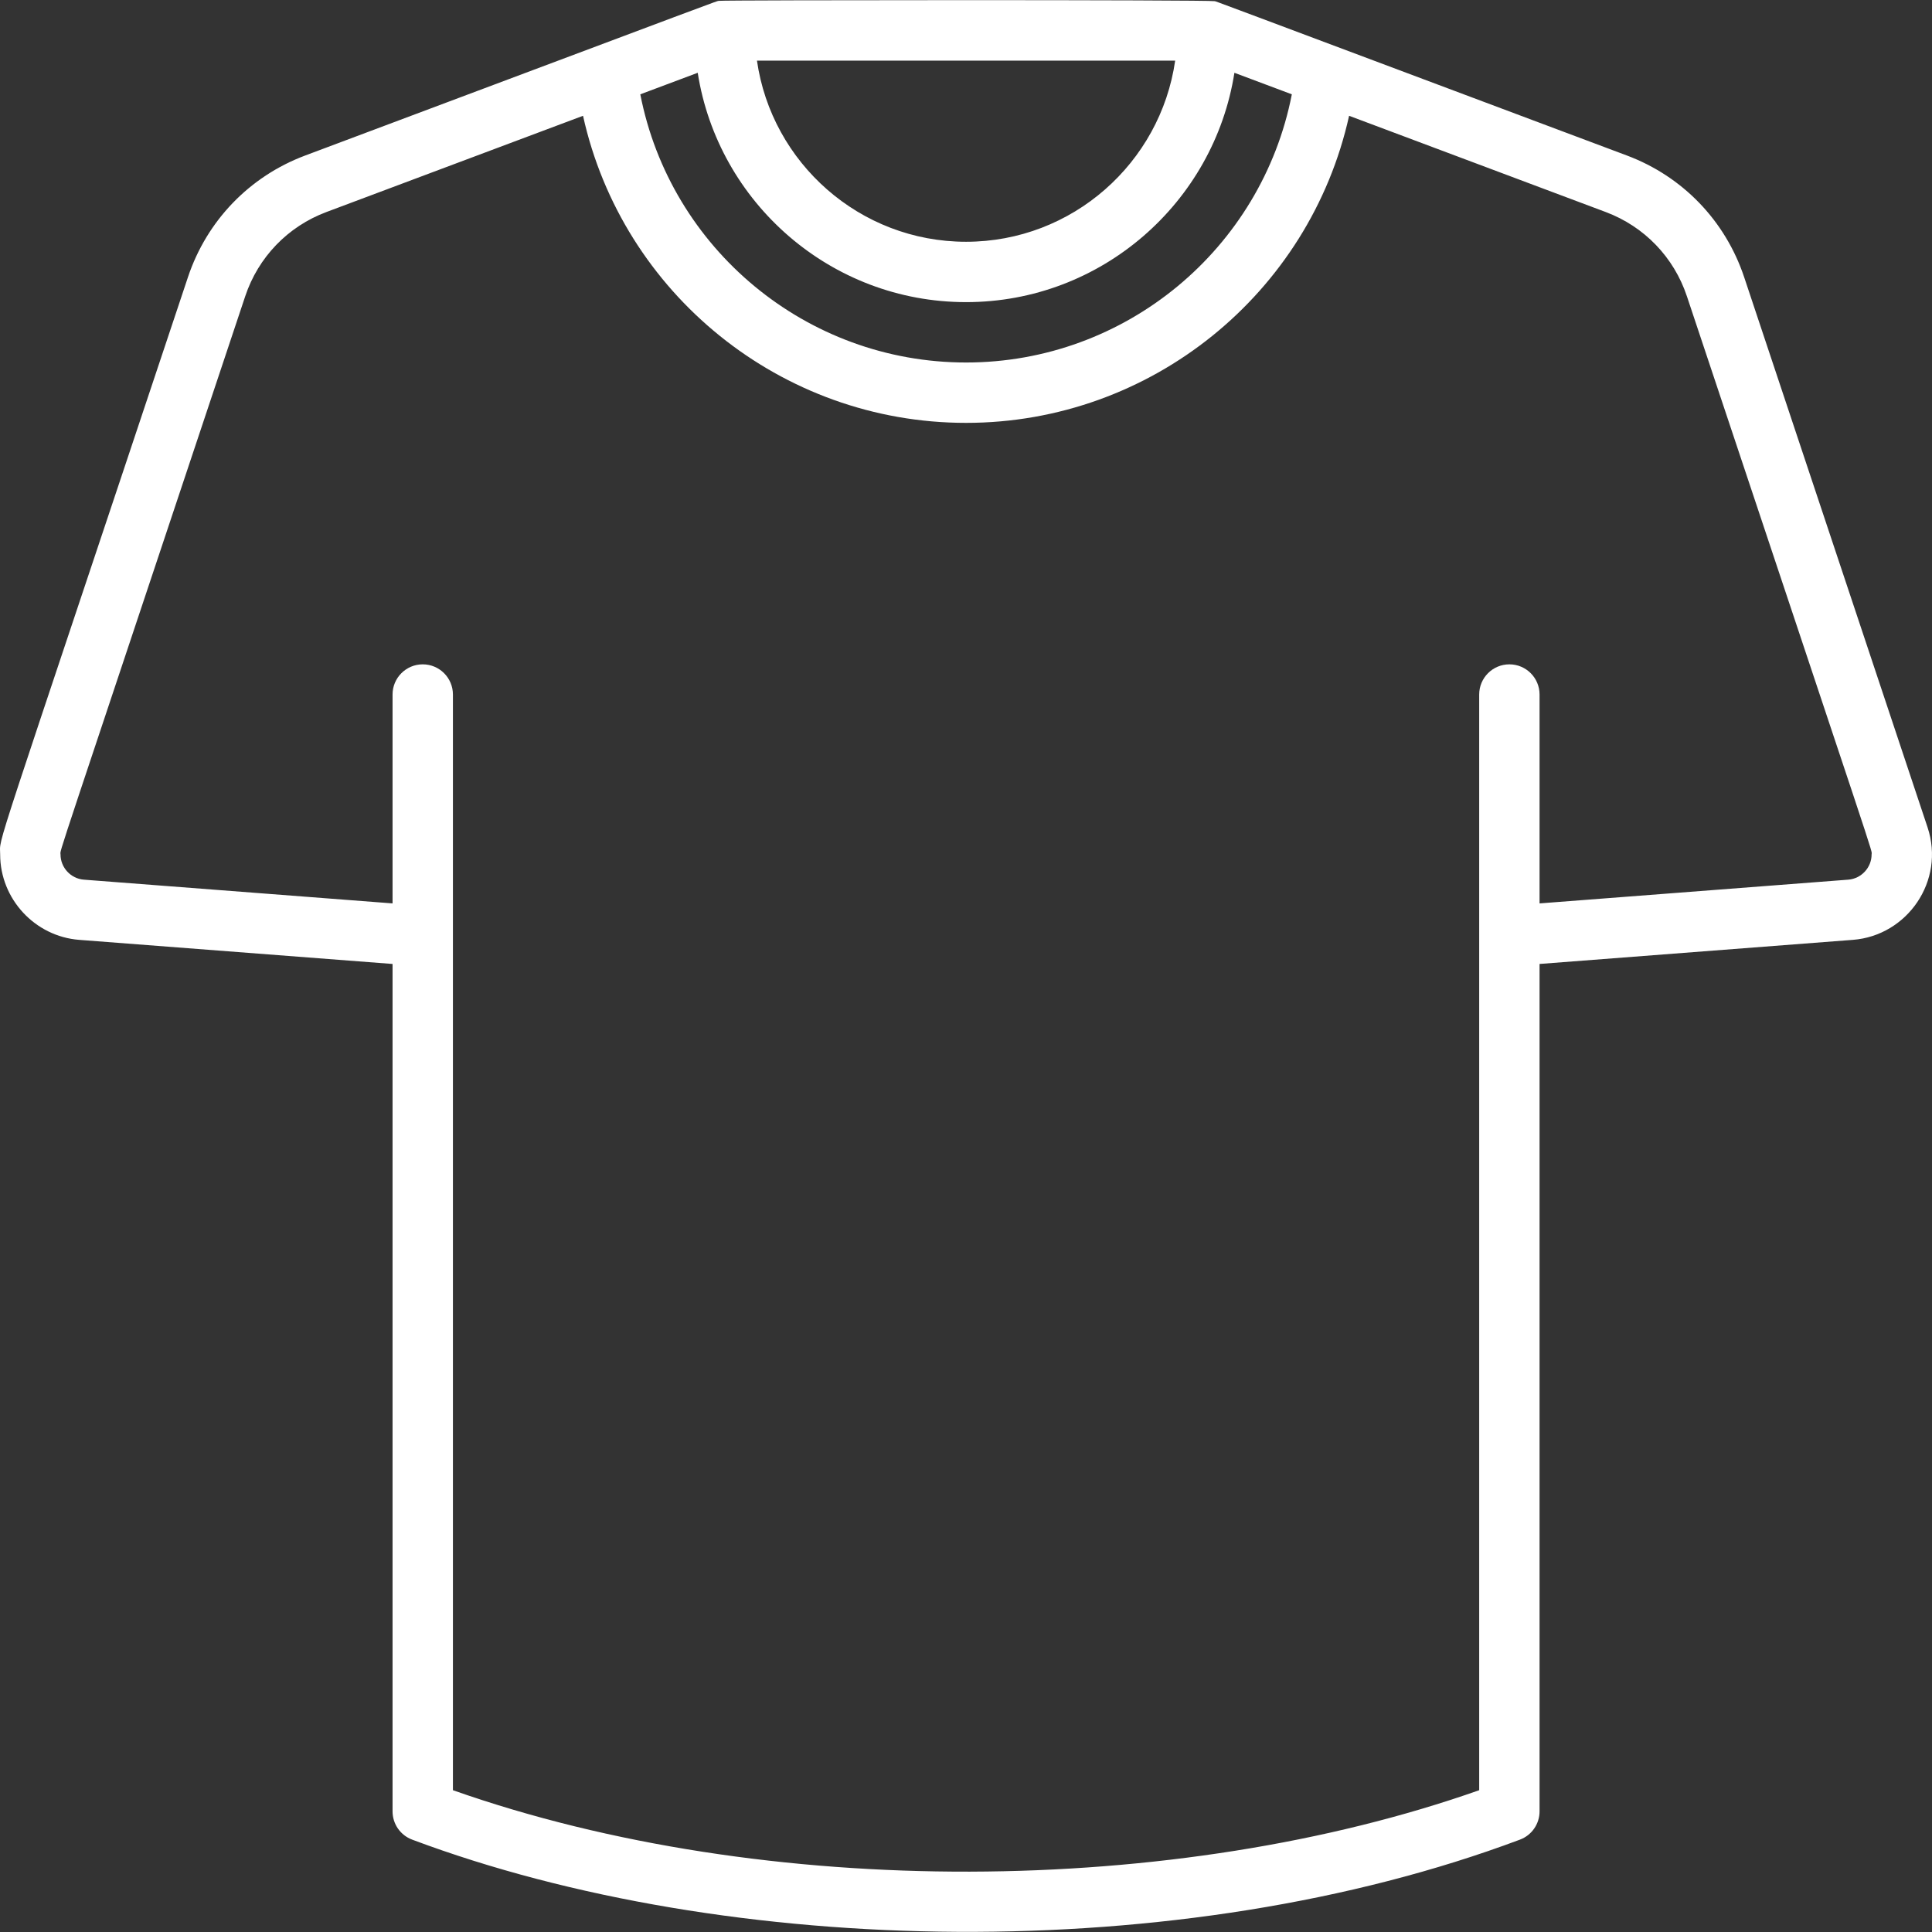 <svg id="Layer_1" enable-background="new 0 0 512.052
512.052" height="512" viewBox="0 0 512.052 512.052" width="512"
xmlns="http://www.w3.org/2000/svg"><rect x="0" y="0" width="512.052" height="512.052" fill="#333333" stroke="none"/><g><path fill="white" d="m510.877
219.283-48.607-145.821c-4.985-14.958-16.312-26.711-31.073-32.245-114.712-43.018-108.536-40.727-109.26-40.905-1.57-.381-130.188-.321-131.399-.089-1.015.193
6.003-2.377-109.65 40.993-14.762 5.535-26.088 17.288-31.074 32.245-53.136
159.411-49.771 147.738-49.771 153.002 0 11.789 9.207 21.731 20.96 22.635l83.04
6.388v224.592c0 3.335 2.068 6.319 5.191 7.49 83.836 31.441 203.67 33.733 293.619
0 3.122-1.171 5.19-4.155 5.19-7.49v-224.593l83.039-6.388c14.45-1.11
24.511-15.662 19.795-29.814zm-254.834-139.206c35.886 0 65.719-26.392
71.122-60.785l15.219 5.707c-7.975 40.929-44.034 71.078-86.34
71.078s-78.364-30.149-86.339-71.079l15.218-5.707c5.401 34.394 35.233 60.786
71.12 60.786zm-55.42-64h110.839c-3.895 27.102-27.257 48-55.419
48s-51.525-20.899-55.42-48zm289.232 217.067-81.813
6.293v-55.361c0-4.418-3.582-8-8-8s-8 3.582-8 8v290.396c-80.313 28.308-189.002
29.254-272 0 0-9.053 0-284.176 0-290.396 0-4.418-3.582-8-8-8s-8 3.582-8
8v55.361l-81.813-6.293c-3.47-.267-6.188-3.201-6.188-6.682 0-1.693-2.987 7.872
48.951-147.941 3.452-10.355 11.293-18.492 21.513-22.324l68.018-25.507c10.429
47.039 52.426 81.387 101.518 81.387s91.091-34.347 101.519-81.387l68.019
25.508c10.219 3.831 18.06 11.968 21.511 22.323 52.06 156.177 48.952 146.325
48.952 147.941.001 3.481-2.717 6.416-6.187 6.682z"/></g></svg>
